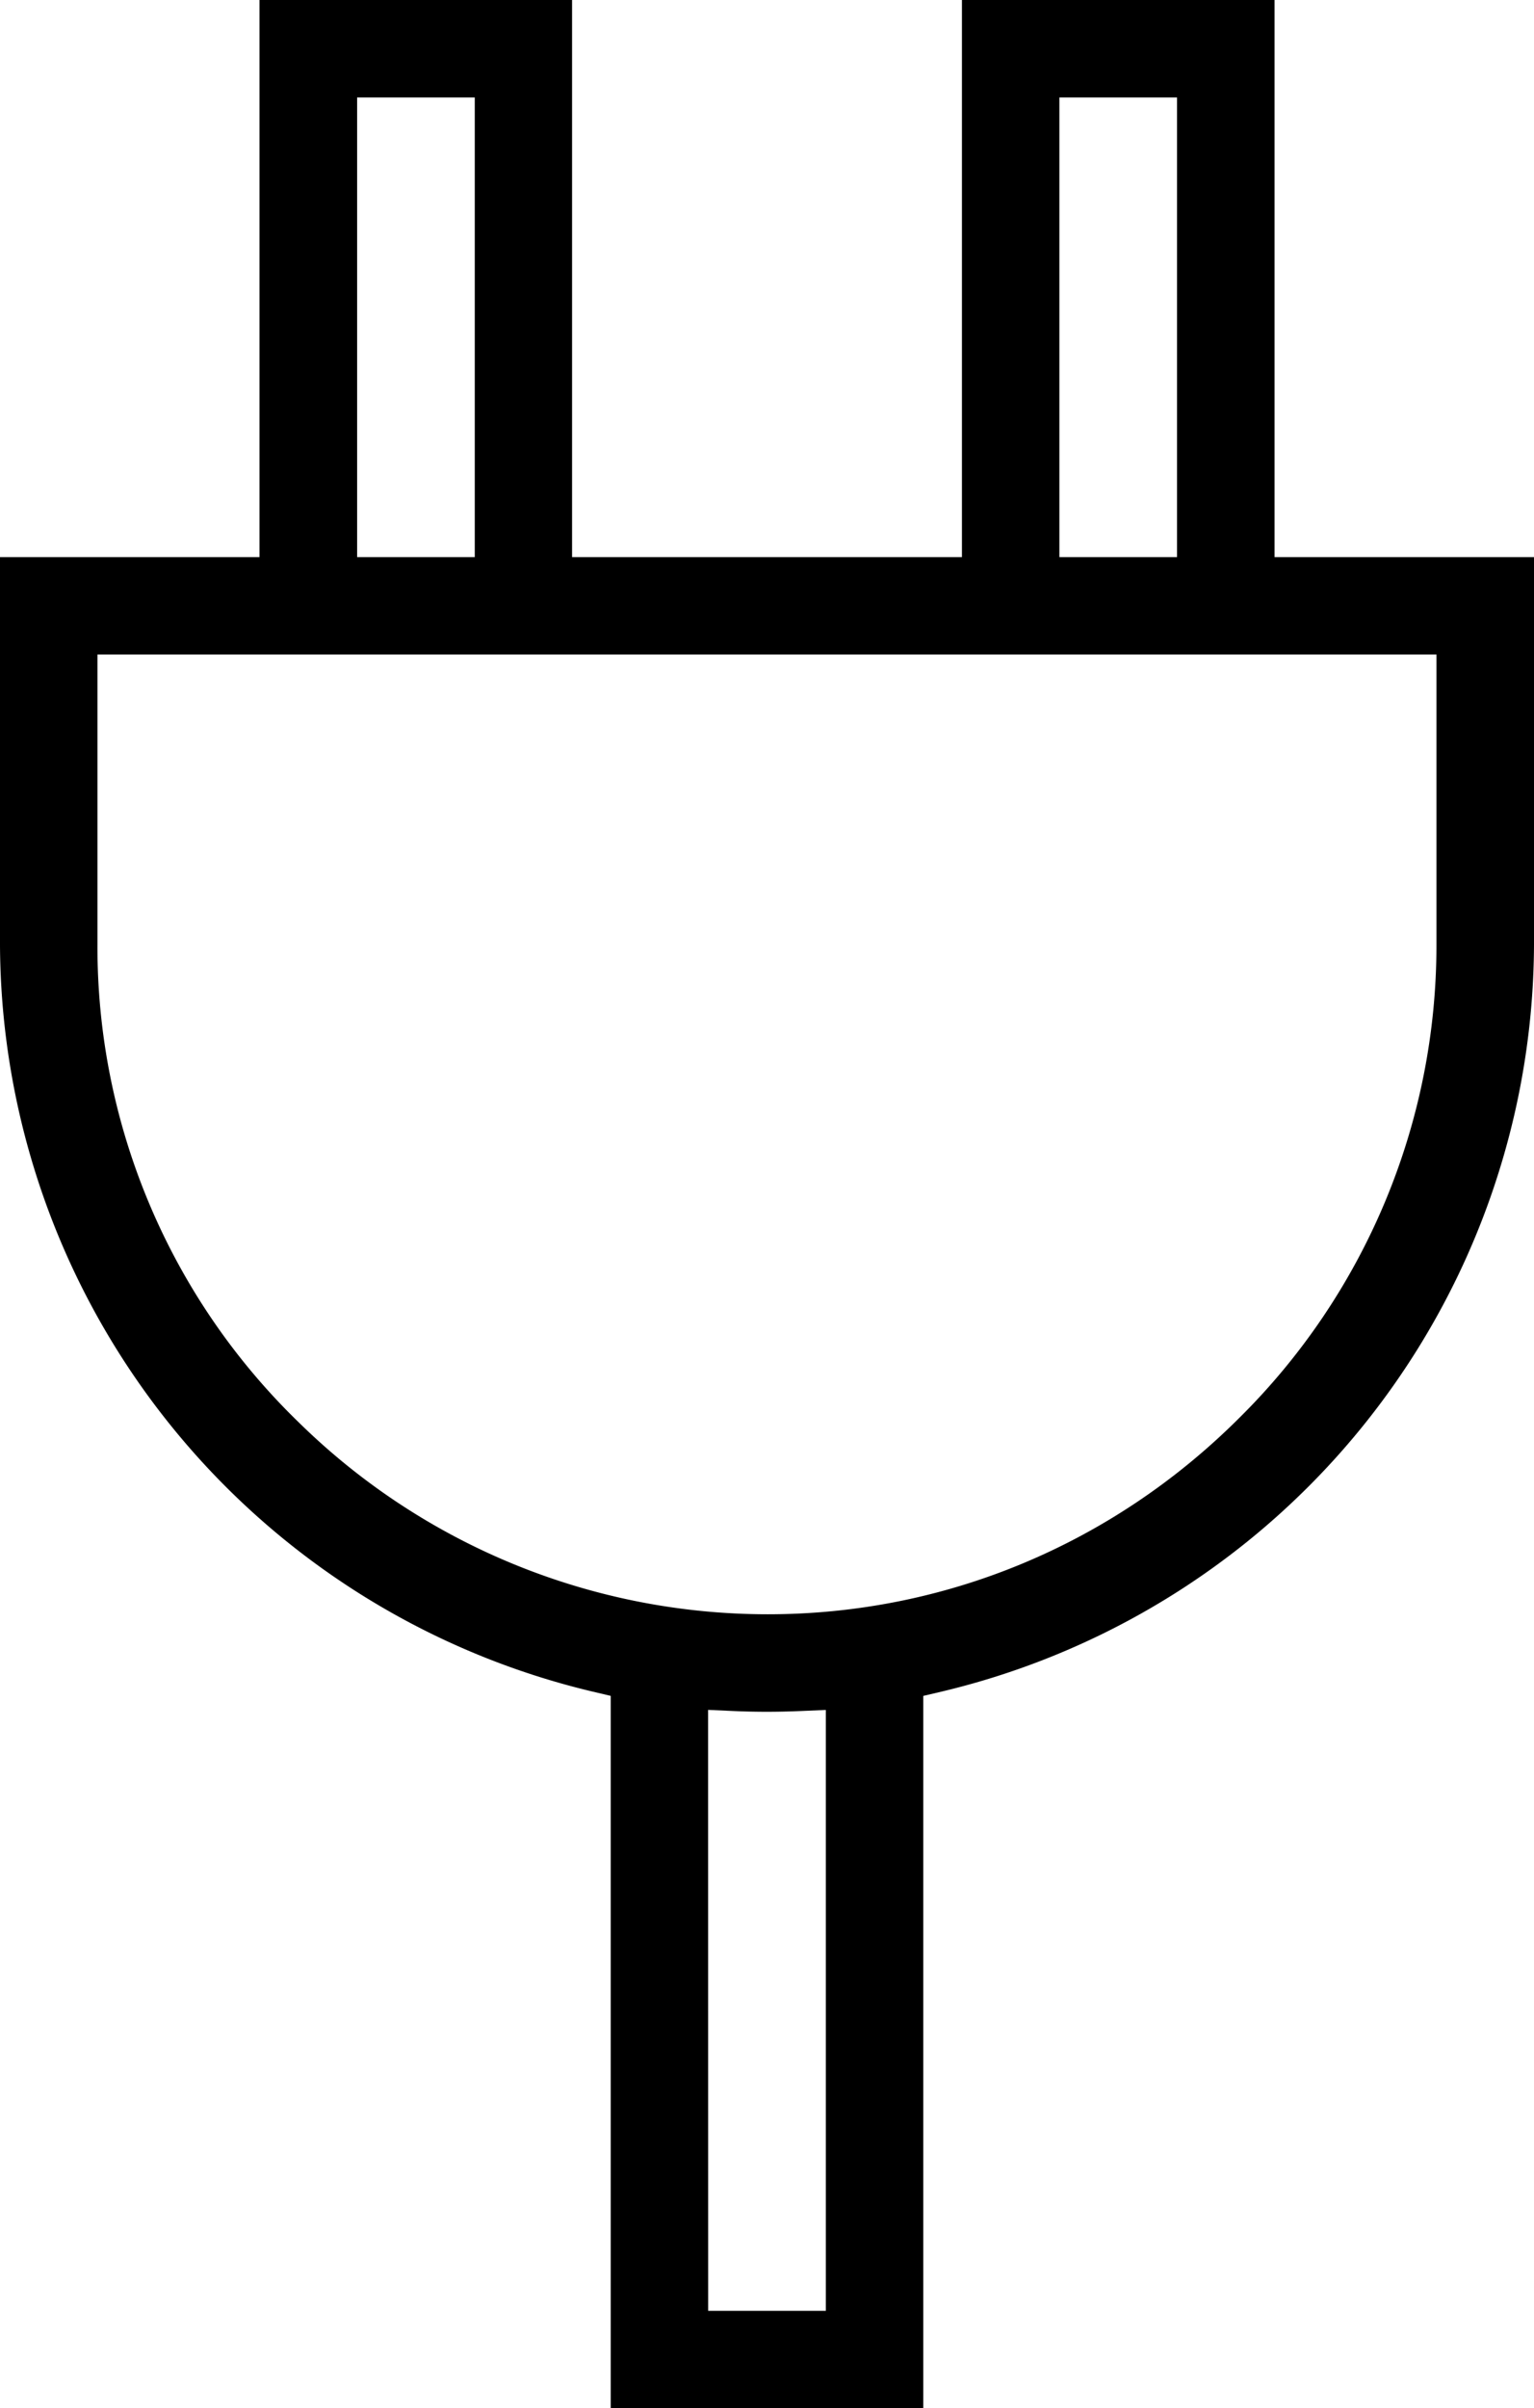 <svg id="Layer_1" data-name="Layer 1" xmlns="http://www.w3.org/2000/svg" xmlns:xlink="http://www.w3.org/1999/xlink" viewBox="0 0 430.32 675.3">
  <defs>
    <style>
      .cls-1 {
        fill: none;
      }

      .cls-2 {
        clip-path: url(#clip-path);
      }
    </style>
    <clipPath id="clip-path">
      <rect class="cls-1" width="430.32" height="675.3"/>
    </clipPath>
  </defs>
  <title>sustainability-consumption</title>
  <g class="cls-2">
    <path d="M171.32,675.3V475.56l-5.39-1.27A216.19,216.19,0,0,1,0,264.86V156.22H72.79V0h87.69V156.22H269.84V0h87.7V156.22h72.78V264.86A216.15,216.15,0,0,1,264.4,474.3L259,475.57V675.3ZM198.66,648h33V479.51l-7.3.31c-3.11.13-6.24.2-9.29.2s-6.12-.07-9.12-.2l-7.31-.33ZM27.34,264.86a185.6,185.6,0,0,0,56.46,134,187.74,187.74,0,0,0,131.59,53.82c49.56,0,96.46-19.46,132-54.81a186.3,186.3,0,0,0,55.56-133V183.55H27.34ZM297.18,156.22h33V27.33h-33Zm-197,0h33V27.33h-33Z"/>
  </g>
</svg>
